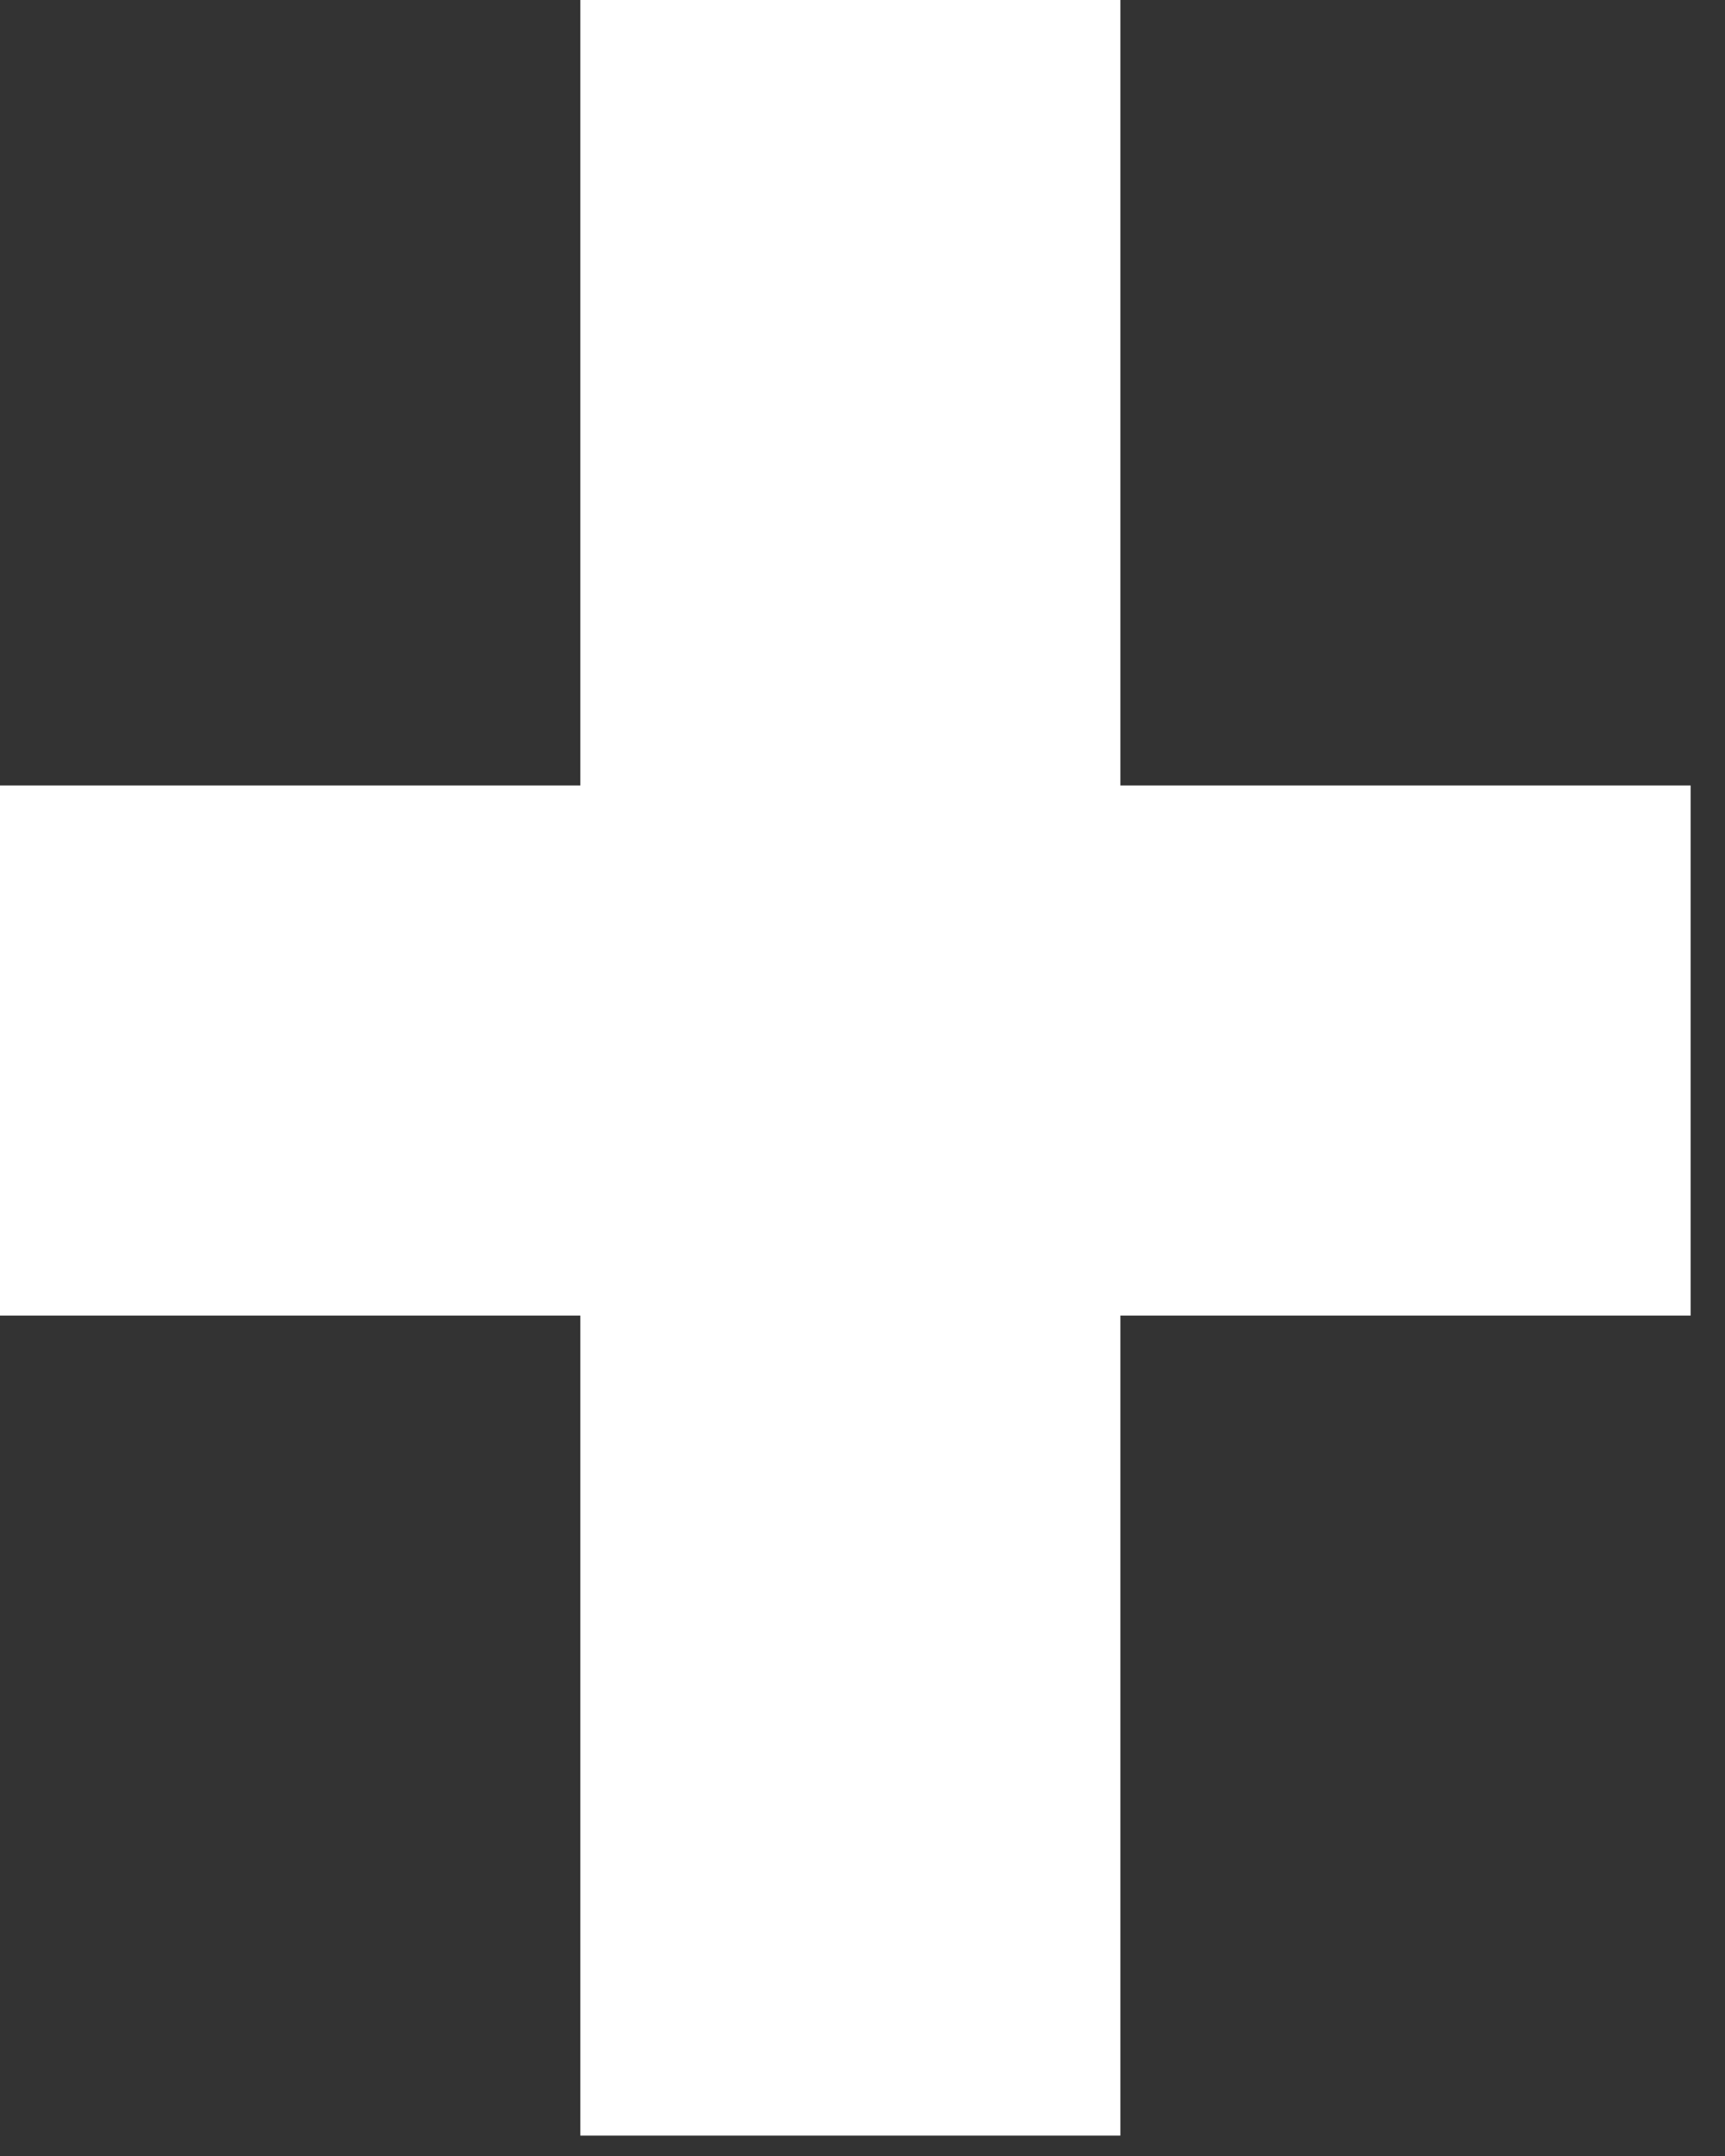 <?xml version="1.0" encoding="UTF-8" standalone="no"?>
<!DOCTYPE svg PUBLIC "-//W3C//DTD SVG 1.1//EN" "http://www.w3.org/Graphics/SVG/1.1/DTD/svg11.dtd">
<svg width="100%" height="100%" viewBox="0 0 24 30" version="1.1" xmlns="http://www.w3.org/2000/svg" xmlns:xlink="http://www.w3.org/1999/xlink" xml:space="preserve" xmlns:serif="http://www.serif.com/" style="fill-rule:evenodd;clip-rule:evenodd;stroke-linejoin:round;stroke-miterlimit:2;">
    <rect x="0" y="0" width="24" height="30" fill="#333333" stroke="none"/>
    <g transform="matrix(1,0,0,1,-6472.26,-2720.52)">
        <g transform="matrix(2,0,0,2,6246.81,0)">
            <g transform="matrix(1,0,0,1,120.519,1369.65)">
                <path d="M0,-3.925L3.967,-3.925L3.967,-0.237L0,-0.237L0,5.468L-3.757,5.468L-3.757,-0.237L-7.794,-0.237L-7.794,-3.925L-3.757,-3.925L-3.757,-9.393L0,-9.393L0,-3.925Z" style="fill:white;fill-rule:nonzero;"/>
            </g>
        </g>
    </g>
</svg>
